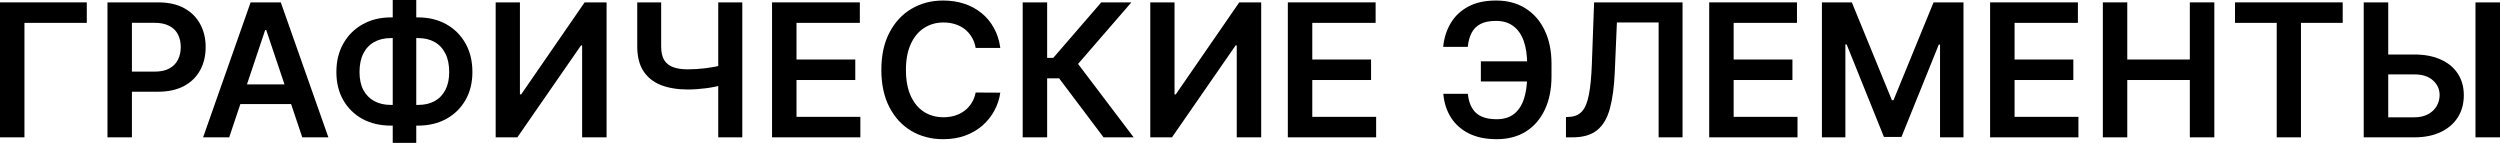 <?xml version="1.0" encoding="UTF-8"?> <svg xmlns="http://www.w3.org/2000/svg" viewBox="0 0 323.308 18.477" fill="none"><path d="M11.224 0.307V2.957H3.162V17.761H0V0.307H11.224Z" fill="black"></path><path d="M13.898 17.761V0.307H20.444C21.785 0.307 22.91 0.557 23.819 1.057C24.734 1.557 25.424 2.244 25.89 3.119C26.362 3.989 26.597 4.977 26.597 6.085C26.597 7.205 26.362 8.199 25.89 9.068C25.418 9.938 24.722 10.622 23.802 11.122C22.881 11.616 21.748 11.864 20.401 11.864H16.063V9.264H19.975C20.759 9.264 21.401 9.128 21.901 8.855C22.401 8.582 22.771 8.207 23.009 7.73C23.254 7.253 23.376 6.705 23.376 6.085C23.376 5.466 23.254 4.92 23.009 4.449C22.771 3.977 22.398 3.611 21.893 3.349C21.393 3.082 20.748 2.949 19.958 2.949H17.06V17.761H13.898Z" fill="black"></path><path d="M29.64 17.761H26.265L32.41 0.307H36.313L42.467 17.761H39.092L34.43 3.886H34.293L29.64 17.761ZM29.751 10.918H38.955V13.457H29.751V10.918Z" fill="black"></path><path d="M50.542 2.25H54.07C55.434 2.25 56.644 2.543 57.701 3.128C58.758 3.713 59.587 4.537 60.19 5.599C60.792 6.656 61.093 7.895 61.093 9.315C61.093 10.702 60.792 11.915 60.19 12.955C59.587 13.994 58.758 14.804 57.701 15.384C56.644 15.957 55.434 16.244 54.07 16.244H50.542C49.172 16.244 47.957 15.96 46.894 15.392C45.837 14.818 45.008 14.011 44.406 12.972C43.803 11.932 43.502 10.716 43.502 9.324C43.502 7.903 43.806 6.665 44.414 5.608C45.022 4.545 45.854 3.722 46.911 3.136C47.974 2.545 49.184 2.25 50.542 2.25ZM50.542 4.926C49.712 4.926 48.994 5.097 48.386 5.437C47.783 5.773 47.318 6.267 46.988 6.92C46.658 7.574 46.494 8.375 46.494 9.324C46.494 10.233 46.658 11.003 46.988 11.634C47.323 12.264 47.795 12.744 48.403 13.074C49.011 13.403 49.724 13.568 50.542 13.568H54.079C54.903 13.568 55.613 13.403 56.21 13.074C56.812 12.739 57.275 12.256 57.599 11.625C57.928 10.989 58.093 10.219 58.093 9.315C58.093 8.378 57.928 7.582 57.599 6.929C57.275 6.276 56.812 5.778 56.21 5.437C55.613 5.097 54.903 4.926 54.079 4.926H50.542ZM53.832 0V18.477H50.789V0H53.832Z" fill="black"></path><path d="M64.102 0.307H67.238V12.205H67.4L75.607 0.307H78.445V17.761H75.283V5.872H75.139L66.905 17.761H64.102V0.307Z" fill="black"></path><path d="M82.41 0.307H85.504V6C85.504 6.739 85.632 7.324 85.888 7.756C86.149 8.188 86.536 8.497 87.047 8.685C87.558 8.872 88.195 8.966 88.956 8.966C89.297 8.966 89.663 8.955 90.055 8.932C90.453 8.903 90.854 8.866 91.257 8.821C91.66 8.77 92.047 8.71 92.416 8.642C92.786 8.568 93.115 8.489 93.405 8.403V10.977C93.115 11.068 92.791 11.151 92.433 11.224C92.075 11.298 91.697 11.361 91.3 11.412C90.902 11.463 90.504 11.503 90.107 11.531C89.709 11.56 89.325 11.574 88.956 11.574C87.621 11.574 86.462 11.384 85.479 11.003C84.501 10.616 83.746 10.014 83.212 9.196C82.678 8.378 82.41 7.312 82.41 6V0.307ZM92.885 0.307H95.996V17.761H92.885V0.307Z" fill="black"></path><path d="M99.844 17.761V0.307H111.196V2.957H103.006V7.696H110.608V10.347H103.006V15.111H111.264V17.761H99.844Z" fill="black"></path><path d="M129.362 6.196H126.175C126.084 5.673 125.916 5.21 125.672 4.807C125.428 4.398 125.124 4.051 124.76 3.767C124.396 3.483 123.981 3.27 123.516 3.128C123.055 2.98 122.558 2.906 122.024 2.906C121.075 2.906 120.234 3.145 119.501 3.622C118.769 4.094 118.195 4.787 117.78 5.702C117.365 6.611 117.158 7.722 117.158 9.034C117.158 10.369 117.365 11.494 117.78 12.409C118.2 13.318 118.774 14.006 119.501 14.472C120.234 14.932 121.072 15.162 122.016 15.162C122.538 15.162 123.027 15.094 123.482 14.957C123.942 14.815 124.354 14.608 124.717 14.335C125.087 14.063 125.396 13.727 125.646 13.33C125.902 12.932 126.078 12.477 126.175 11.966L129.362 11.983C129.243 12.813 128.984 13.591 128.587 14.318C128.195 15.045 127.681 15.687 127.044 16.244C126.408 16.795 125.663 17.227 124.811 17.54C123.959 17.847 123.013 18 121.973 18C120.439 18 119.07 17.645 117.865 16.935C116.661 16.224 115.712 15.199 115.019 13.858C114.325 12.517 113.979 10.909 113.979 9.034C113.979 7.153 114.328 5.545 115.027 4.21C115.726 2.869 116.678 1.844 117.882 1.134C119.087 0.423 120.45 0.068 121.973 0.068C122.945 0.068 123.848 0.205 124.683 0.477C125.519 0.75 126.263 1.151 126.916 1.679C127.57 2.202 128.107 2.844 128.527 3.605C128.953 4.361 129.232 5.224 129.362 6.196Z" fill="black"></path><path d="M142.715 17.761L136.971 10.134H135.42V17.761H132.258V0.307H135.42V7.483H136.212L142.417 0.307H146.312L139.417 8.267L146.61 17.761H142.715Z" fill="black"></path><path d="M148.758 0.307H151.894V12.205H152.056L160.263 0.307H163.101V17.761H159.94V5.872H159.795L151.562 17.761H148.758V0.307Z" fill="black"></path><path d="M166.547 17.761V0.307H177.899V2.957H169.709V7.696H177.311V10.347H169.709V15.111H177.967V17.761H166.547Z" fill="black"></path><path d="M198.916 7.935V10.534H191.51V7.935H198.916ZM186.652 12.128H189.831C189.933 13.207 190.277 14.026 190.862 14.582C191.453 15.139 192.351 15.418 193.555 15.418C194.487 15.418 195.243 15.185 195.822 14.719C196.402 14.247 196.825 13.594 197.092 12.759C197.359 11.923 197.493 10.952 197.493 9.844V8.259C197.493 7.094 197.342 6.097 197.041 5.267C196.74 4.438 196.291 3.804 195.695 3.366C195.098 2.923 194.359 2.702 193.479 2.702C192.643 2.702 191.97 2.835 191.459 3.102C190.947 3.369 190.564 3.756 190.308 4.261C190.053 4.761 189.888 5.361 189.814 6.06H186.635C186.749 4.923 187.072 3.903 187.607 3C188.141 2.097 188.893 1.384 189.865 0.861C190.837 0.332 192.041 0.068 193.479 0.068C194.939 0.068 196.203 0.403 197.271 1.074C198.345 1.744 199.175 2.693 199.76 3.92C200.351 5.148 200.646 6.591 200.646 8.25V9.869C200.646 11.528 200.357 12.969 199.777 14.19C199.203 15.406 198.388 16.347 197.331 17.011C196.274 17.67 195.016 18 193.555 18C192.141 18 190.936 17.75 189.942 17.25C188.947 16.744 188.175 16.051 187.624 15.17C187.072 14.284 186.749 13.27 186.652 12.128Z" fill="black"></path><path d="M202.515 17.761V15.136L203.009 15.111C203.68 15.071 204.211 14.83 204.603 14.386C205.001 13.943 205.293 13.23 205.481 12.247C205.674 11.264 205.802 9.946 205.864 8.293L206.154 0.307H217.592V17.761H214.498V2.906H209.103L208.83 9.273C208.751 11.182 208.54 12.764 208.2 14.02C207.864 15.276 207.313 16.213 206.546 16.832C205.785 17.452 204.725 17.761 203.367 17.761H202.515Z" fill="black"></path><path d="M221.039 17.761V0.307H232.391V2.957H224.201V7.696H231.803V10.347H224.201V15.111H232.459V17.761H221.039Z" fill="black"></path><path d="M235.617 0.307H239.486L244.668 12.955H244.873L250.054 0.307H253.924V17.761H250.891V5.77H250.728L245.904 17.71H243.637L238.813 5.744H238.651V17.761H235.617V0.307Z" fill="black"></path><path d="M257.367 17.761V0.307H268.72V2.957H260.53V7.696H268.13V10.347H260.53V15.111H268.788V17.761H257.367Z" fill="black"></path><path d="M271.946 17.761V0.307H275.106V7.696H283.196V0.307H286.365V17.761H283.196V10.347H275.106V17.761H271.946Z" fill="black"></path><path d="M289.038 2.957V0.307H302.965V2.957H297.568V17.761H294.432V2.957H289.038Z" fill="black"></path><path d="M307.787 7.048H312.219C313.556 7.048 314.7 7.267 315.655 7.705C316.614 8.136 317.351 8.747 317.861 9.537C318.373 10.327 318.628 11.256 318.628 12.324C318.628 13.398 318.373 14.344 317.861 15.162C317.351 15.974 316.614 16.611 315.655 17.071C314.7 17.531 313.556 17.761 312.219 17.761H305.683V0.307H308.854V15.17H312.219C312.924 15.17 313.521 15.037 314.008 14.77C314.498 14.503 314.868 14.151 315.117 13.713C315.372 13.276 315.5 12.801 315.5 12.29C315.5 11.551 315.217 10.923 314.648 10.406C314.086 9.884 313.276 9.622 312.219 9.622H307.787V7.048ZM323.308 0.307V17.761H320.137V0.307H323.308Z" fill="black"></path></svg> 